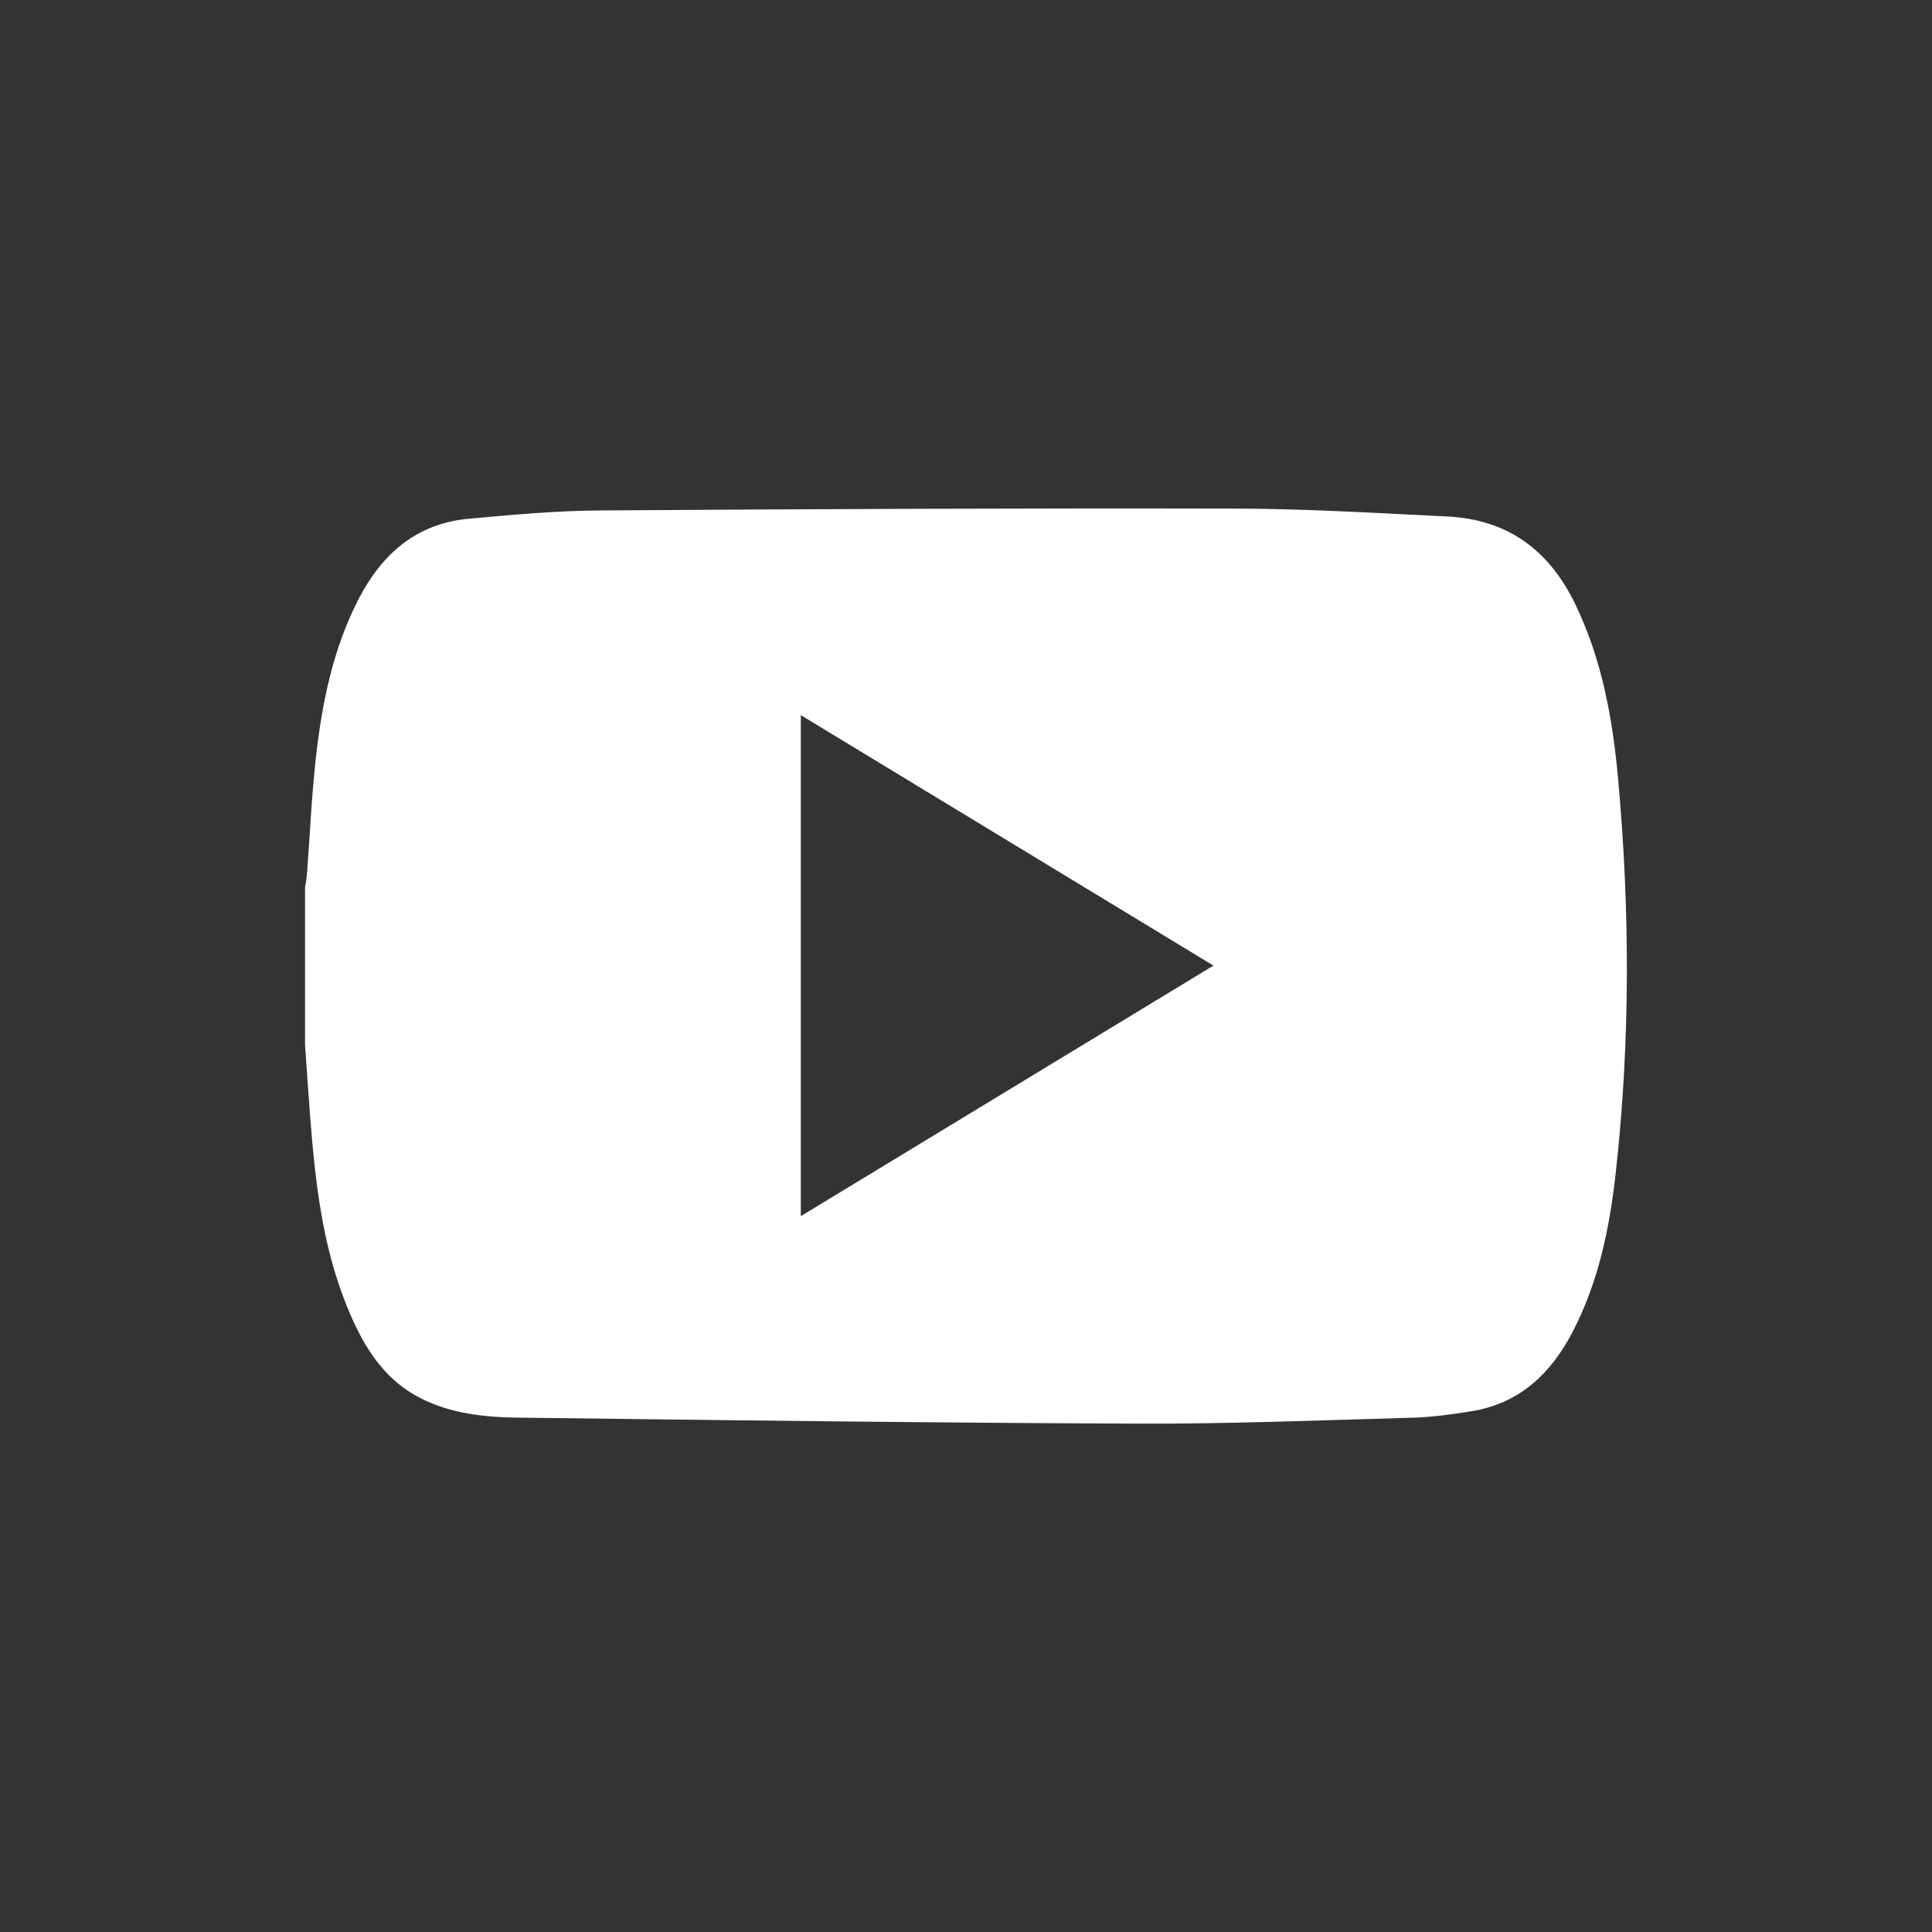 <svg width="38" height="38" viewBox="0 0 38 38" fill="none" xmlns="http://www.w3.org/2000/svg">
<rect x="0" y="0" width="38" height="38" fill="#333333" stroke="none"/>
<g clip-path="url(#clip0_529_2639)">
<path d="M6 20.533C6 19.506 6 18.479 6 17.451C6.014 17.36 6.033 17.268 6.039 17.176C6.095 16.434 6.127 15.689 6.208 14.951C6.328 13.851 6.542 12.772 7.056 11.777C7.519 10.883 8.202 10.296 9.219 10.203C10.077 10.124 10.939 10.046 11.8 10.04C15.953 10.012 20.107 9.994 24.259 10.003C25.662 10.005 27.065 10.09 28.468 10.159C29.649 10.216 30.471 10.816 30.988 11.892C31.509 12.975 31.718 14.133 31.825 15.309C32.061 17.896 32.067 20.488 31.779 23.075C31.658 24.158 31.441 25.217 30.931 26.197C30.501 27.022 29.887 27.601 28.95 27.756C28.568 27.819 28.179 27.872 27.792 27.884C25.991 27.934 24.189 28.008 22.389 28.001C18.32 27.986 14.252 27.933 10.183 27.883C9.524 27.875 8.861 27.804 8.259 27.494C7.502 27.104 7.108 26.406 6.806 25.65C6.337 24.478 6.201 23.235 6.102 21.988C6.064 21.504 6.033 21.019 5.999 20.535L6 20.533ZM15.751 23.92C18.469 22.269 21.15 20.642 23.867 18.992C21.14 17.338 18.459 15.709 15.751 14.066V23.92Z" fill="white"/>
</g>
<defs>
<clipPath id="clip0_529_2639">
<rect width="26" height="18" fill="white" transform="translate(6 10)"/>
</clipPath>
</defs>
</svg>
